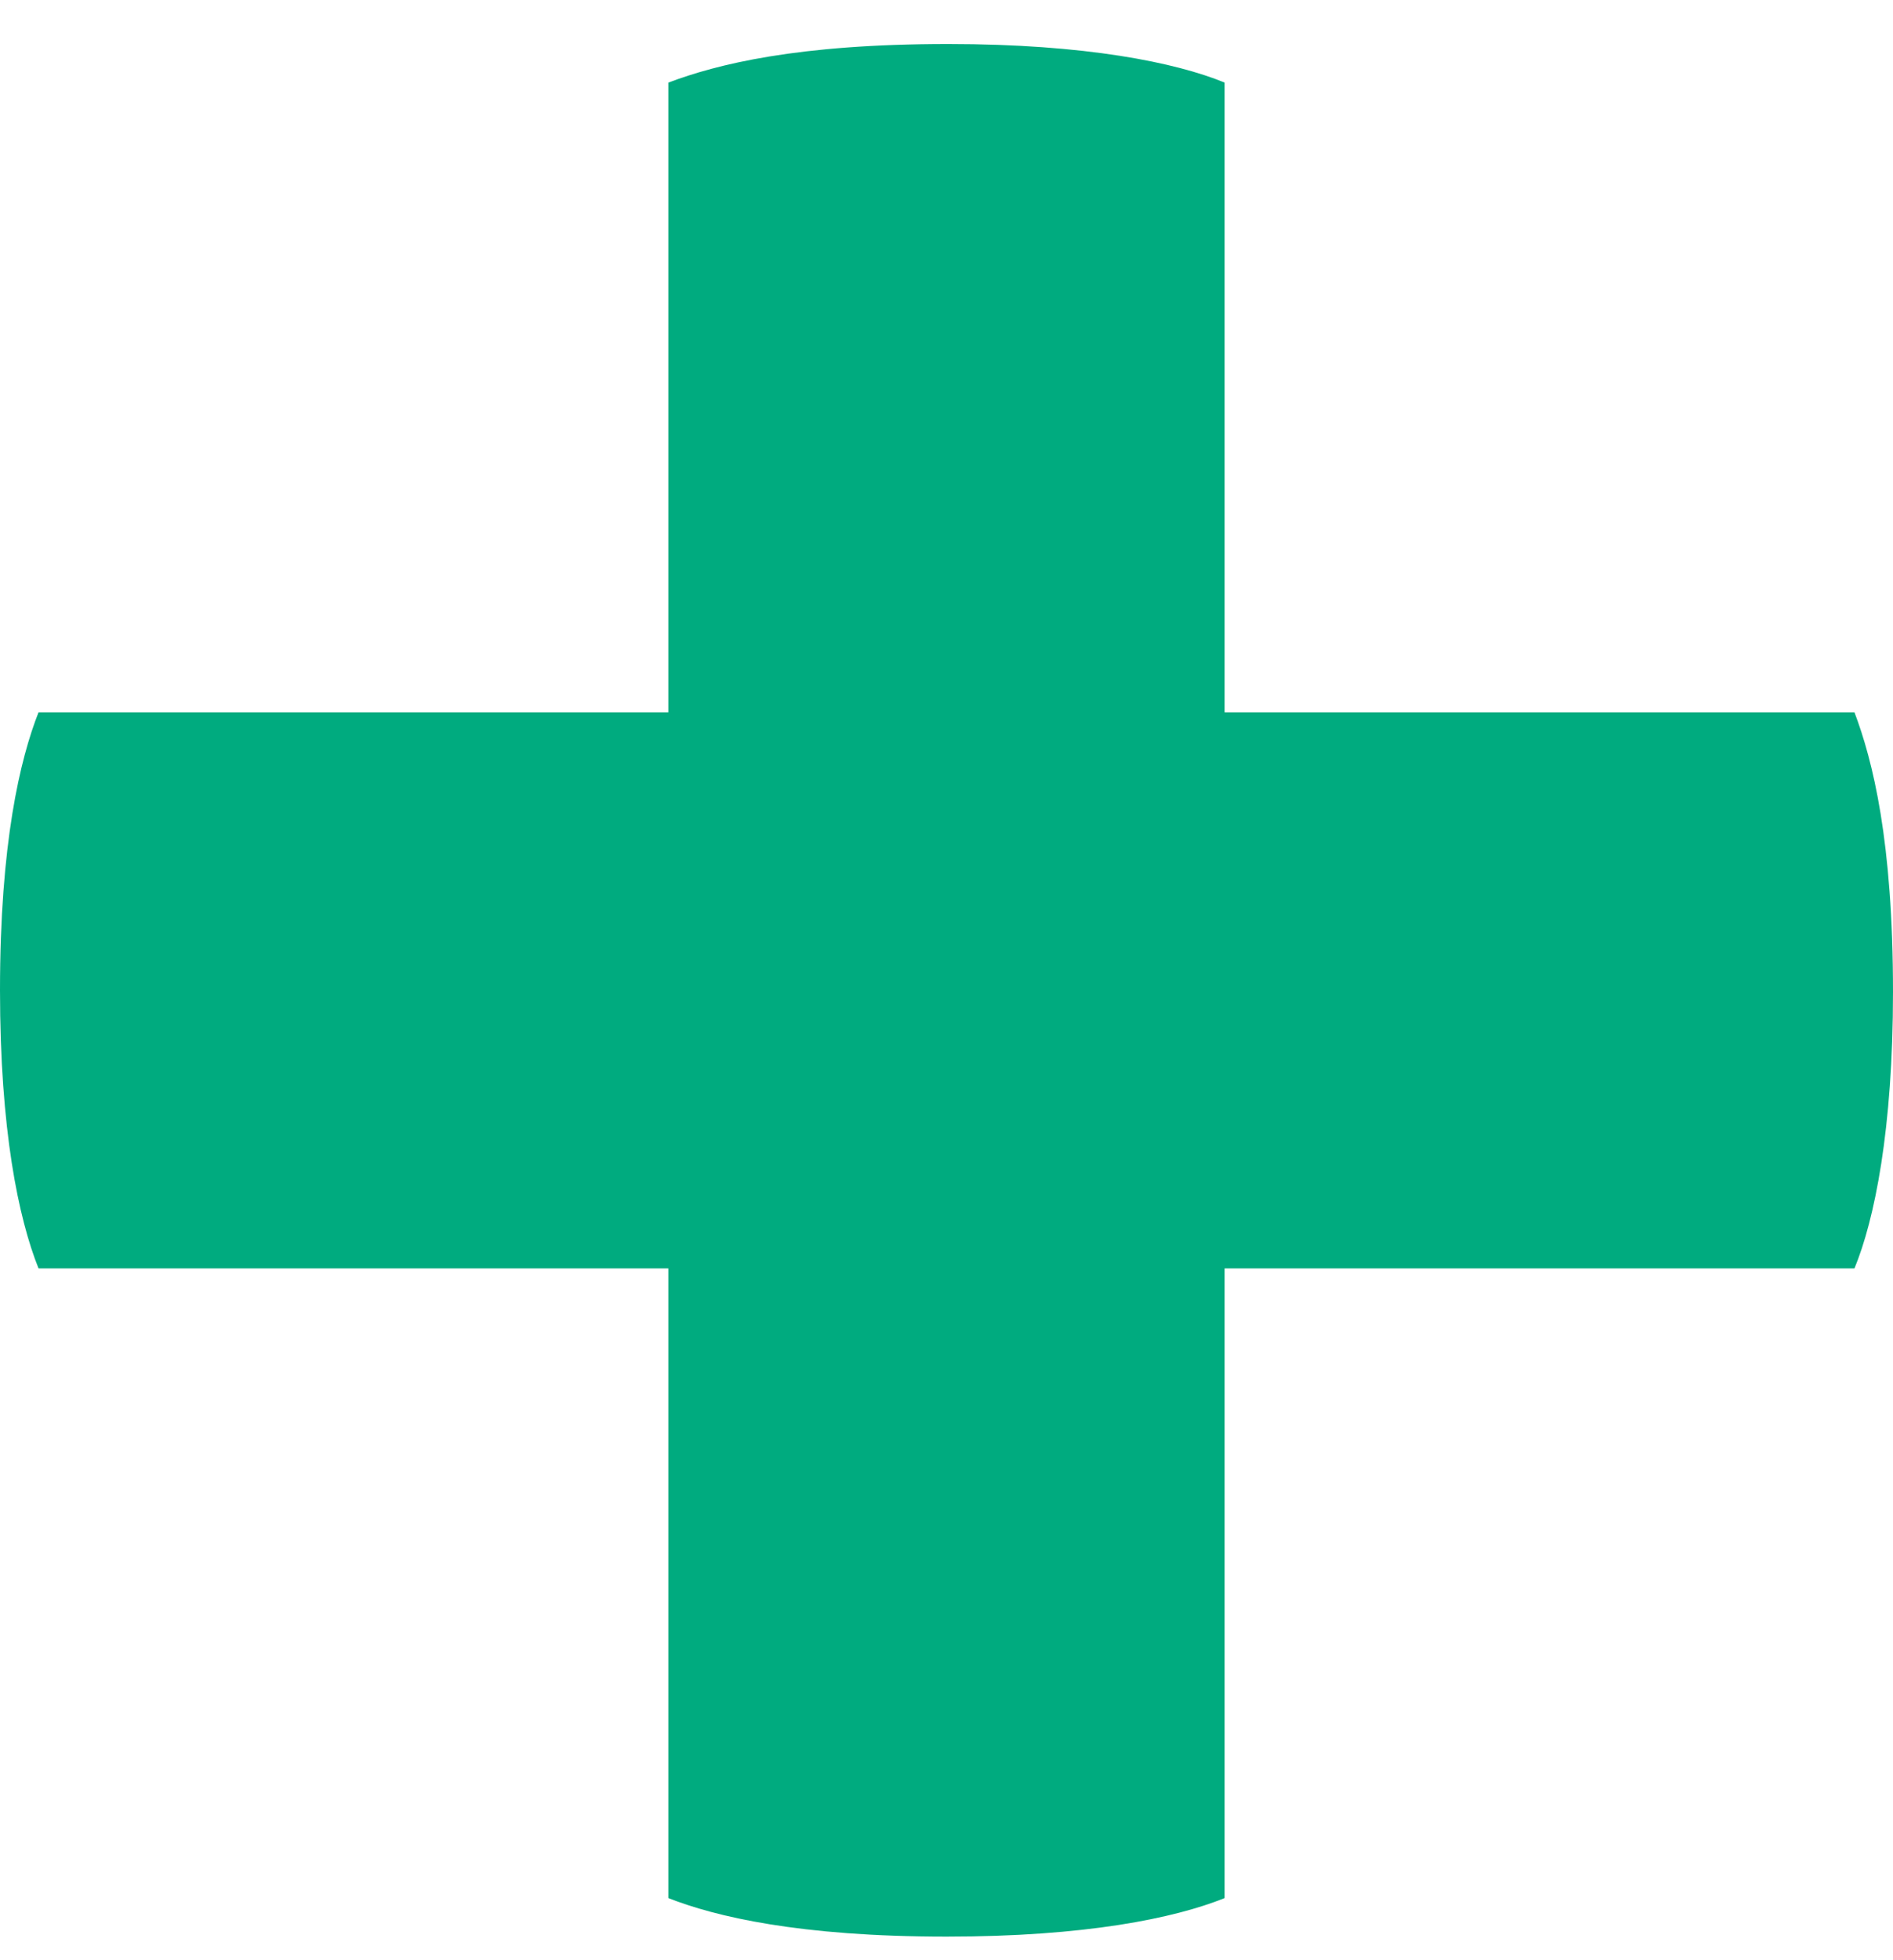 <?xml version="1.0" encoding="UTF-8"?>
<svg width="28px" height="29px" viewBox="0 0 28 29" version="1.1" xmlns="http://www.w3.org/2000/svg" xmlns:xlink="http://www.w3.org/1999/xlink">
    <!-- Generator: Sketch 53 (72520) - https://sketchapp.com -->
    <title>Fill 1</title>
    <desc>Created with Sketch.</desc>
    <g id="Page-1" stroke="none" stroke-width="1" fill="none" fill-rule="evenodd">
        <g id="Assets-Copy" transform="translate(-590, -335)" fill="#00AB7F">
            <path d="M618,349.677 C618,347.446 617.702,346.257 617.43,345.538 L608.114,345.538 L608.114,336.222 C607.394,335.925 606.056,335.651 604.025,335.651 C601.794,335.651 600.606,335.95 599.886,336.222 L599.886,345.538 L590.57,345.538 C590.297,346.232 590,347.471 590,349.651 C590,351.708 590.272,353.022 590.57,353.765 L599.886,353.765 L599.886,363.081 C600.58,363.354 601.82,363.651 604,363.651 C606.056,363.651 607.37,363.38 608.114,363.081 L608.114,353.765 L617.43,353.765 C617.727,353.046 618,351.708 618,349.677" id="Fill-1"></path>
        </g>
    </g>
</svg>